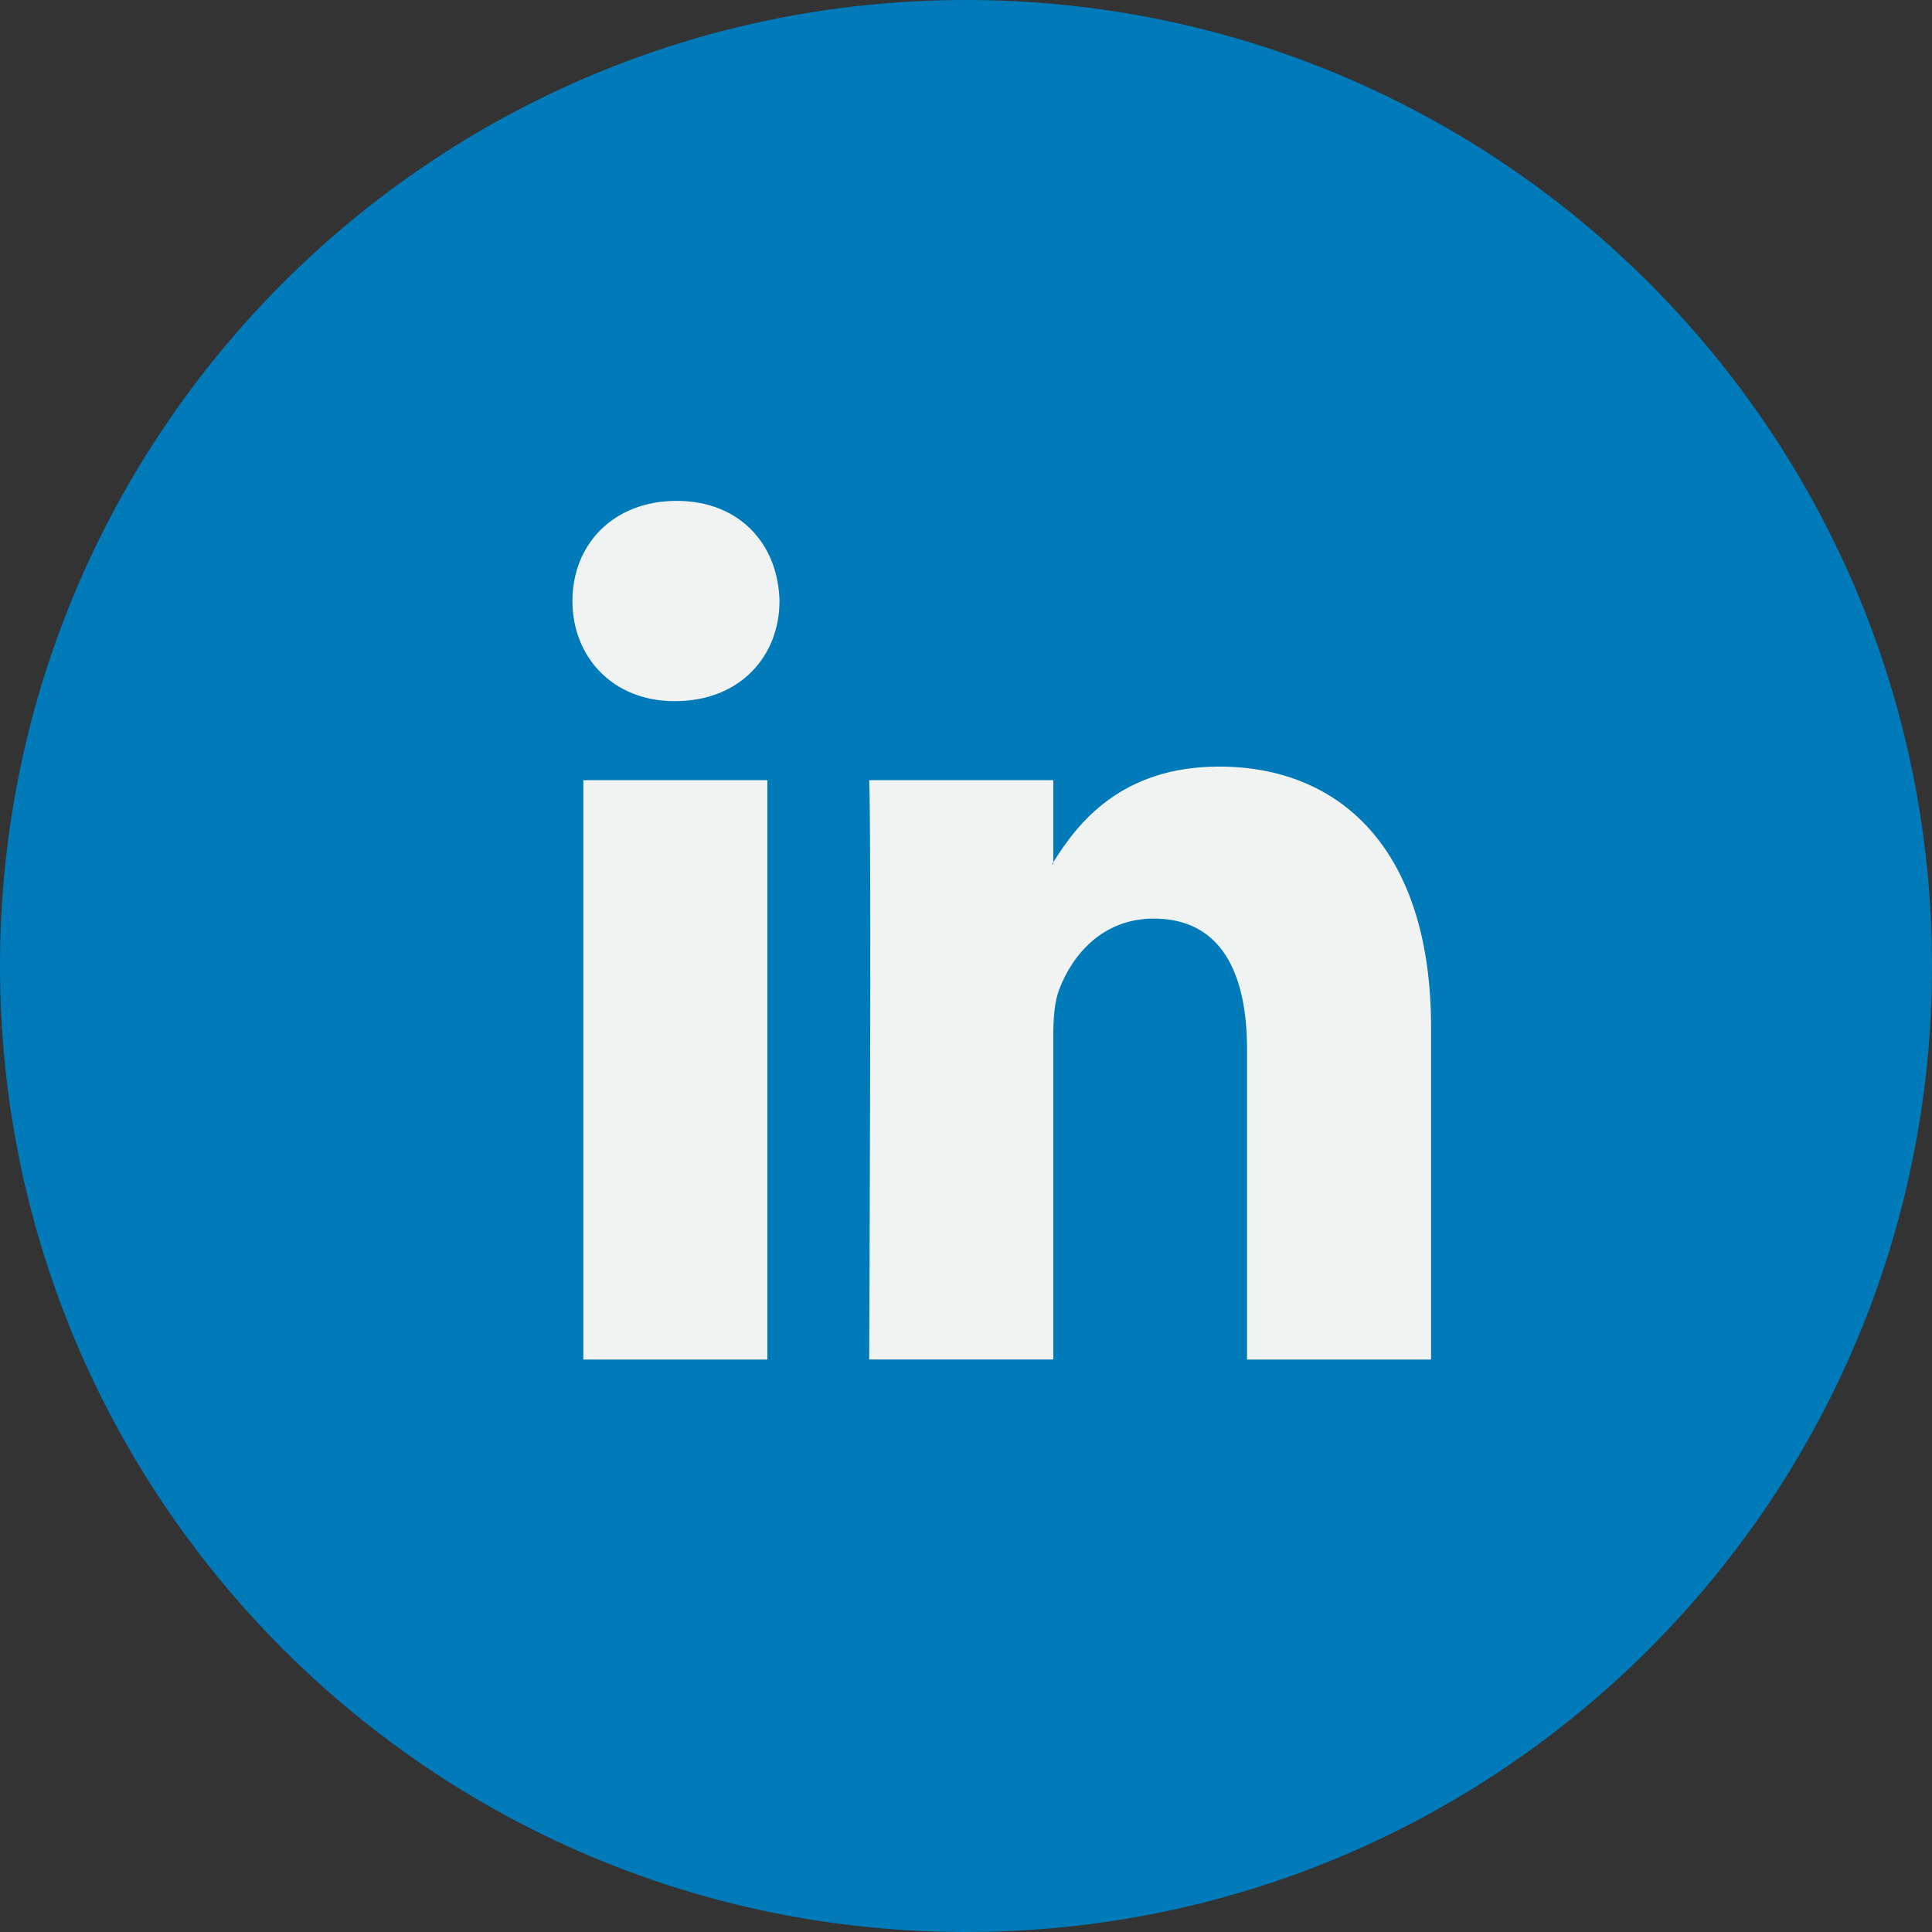 <svg width="28" height="28" viewBox="0 0 28 28" fill="none" xmlns="http://www.w3.org/2000/svg">
<rect x="0" y="0" width="28" height="28" fill="#333333" stroke="none"/>
<path d="M14 28C21.732 28 28 21.732 28 14C28 6.268 21.732 0 14 0C6.268 0 0 6.268 0 14C0 21.732 6.268 28 14 28Z" fill="#007AB9"/>
<path d="M20.74 14.888V19.704H18.073V15.211C18.073 14.083 17.687 13.313 16.721 13.313C15.984 13.313 15.546 13.831 15.353 14.334C15.283 14.513 15.265 14.762 15.265 15.014V19.703H12.597C12.597 19.703 12.632 12.094 12.597 11.307H15.265V12.497C15.259 12.506 15.252 12.515 15.247 12.524H15.265V12.497C15.619 11.926 16.252 11.11 17.669 11.11C19.424 11.11 20.74 12.31 20.74 14.888ZM9.806 7.259C8.893 7.259 8.296 7.886 8.296 8.71C8.296 9.516 8.876 10.161 9.771 10.161H9.788C10.718 10.161 11.297 9.516 11.297 8.71C11.279 7.886 10.718 7.259 9.806 7.259ZM8.454 19.704H11.121V11.307H8.454V19.704Z" fill="#F1F2F2"/>
</svg>
